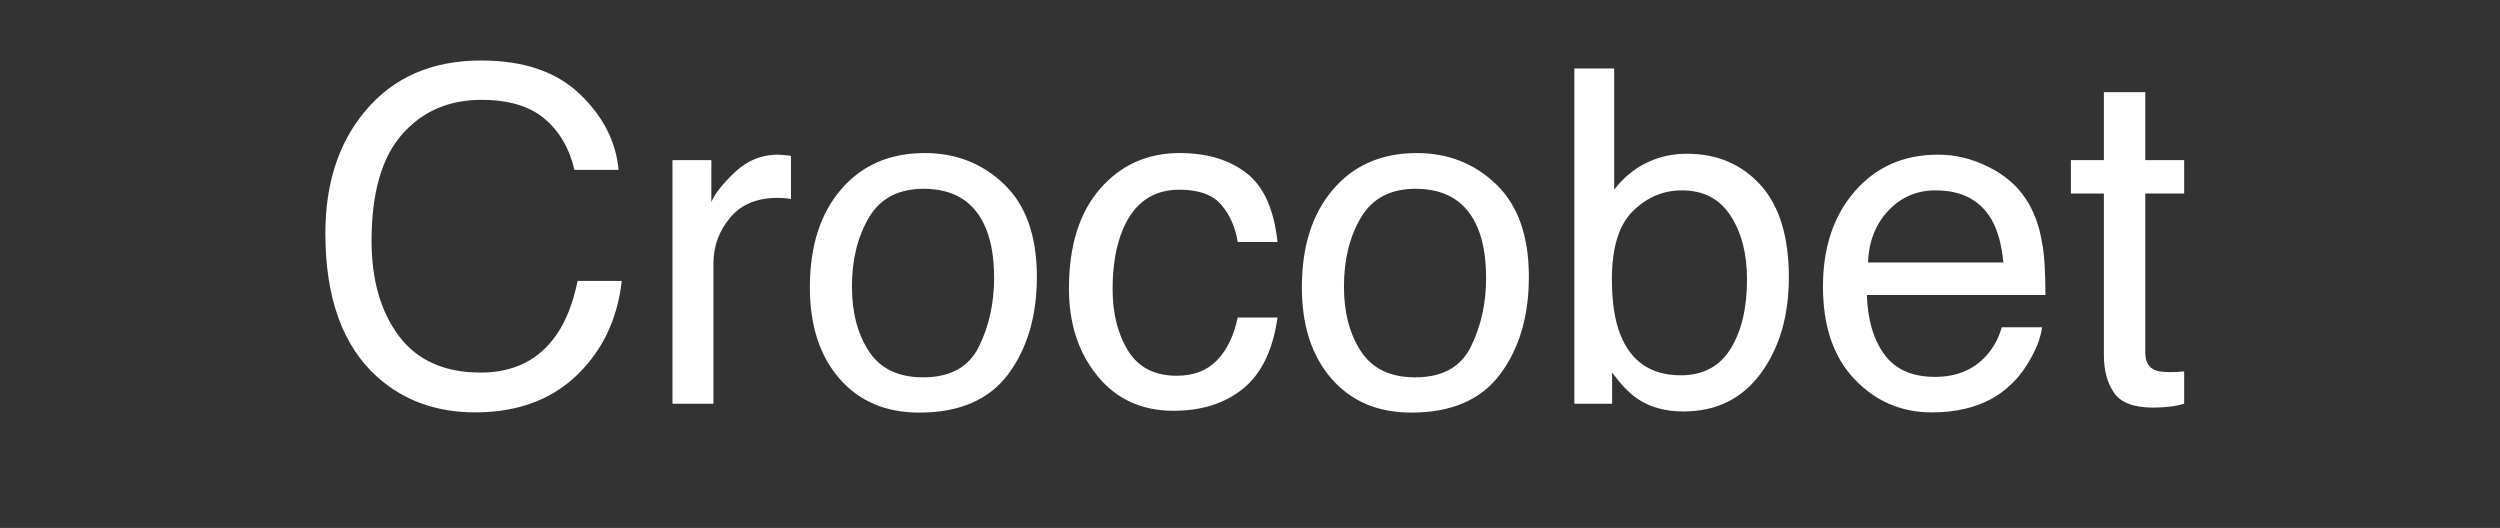 <?xml version="1.0" encoding="UTF-8"?>
<!-- Generated by Pixelmator Pro 3.5.3 -->
<svg width="161" height="34" viewBox="0 0 161 34" xmlns="http://www.w3.org/2000/svg">
    <rect x="0" y="0" width="161" height="34" fill="#333333" stroke="none"/>
    <path id="Crocobet" fill="#ffffff" fill-rule="evenodd" stroke="none" d="M 135.49 5.932 L 138.156 5.932 L 138.156 10.312 L 140.661 10.312 L 140.661 12.465 L 138.156 12.465 L 138.156 22.704 C 138.156 23.251 138.342 23.617 138.713 23.803 C 138.918 23.91 139.26 23.964 139.738 23.964 C 139.865 23.964 140.002 23.961 140.148 23.957 C 140.295 23.952 140.466 23.939 140.661 23.92 L 140.661 26 C 140.358 26.088 140.043 26.151 139.716 26.19 C 139.389 26.229 139.035 26.249 138.654 26.249 C 137.424 26.249 136.589 25.934 136.149 25.304 C 135.71 24.674 135.49 23.856 135.49 22.851 L 135.49 12.465 L 133.366 12.465 L 133.366 10.312 L 135.49 10.312 Z M 124.812 9.96 C 125.925 9.96 127.004 10.221 128.049 10.744 C 129.094 11.266 129.89 11.942 130.437 12.772 C 130.964 13.563 131.315 14.486 131.491 15.541 C 131.647 16.264 131.726 17.416 131.726 18.998 L 120.227 18.998 C 120.275 20.59 120.651 21.867 121.354 22.829 C 122.058 23.791 123.146 24.271 124.621 24.271 C 125.998 24.271 127.097 23.817 127.917 22.909 C 128.386 22.382 128.718 21.771 128.913 21.078 L 131.506 21.078 C 131.438 21.654 131.21 22.296 130.825 23.004 C 130.439 23.712 130.007 24.291 129.528 24.74 C 128.728 25.521 127.736 26.049 126.555 26.322 C 125.92 26.479 125.202 26.557 124.401 26.557 C 122.448 26.557 120.793 25.846 119.436 24.425 C 118.078 23.004 117.399 21.015 117.399 18.456 C 117.399 15.937 118.083 13.891 119.45 12.318 C 120.817 10.746 122.604 9.96 124.812 9.96 Z M 129.016 16.903 C 128.908 15.761 128.659 14.848 128.269 14.164 C 127.546 12.895 126.34 12.26 124.65 12.26 C 123.439 12.26 122.424 12.697 121.604 13.571 C 120.783 14.445 120.349 15.556 120.3 16.903 Z M 101.389 4.408 L 103.952 4.408 L 103.952 12.216 C 104.528 11.464 105.217 10.89 106.018 10.495 C 106.818 10.099 107.687 9.901 108.625 9.901 C 110.578 9.901 112.163 10.573 113.378 11.916 C 114.594 13.258 115.202 15.238 115.202 17.855 C 115.202 20.336 114.602 22.396 113.4 24.037 C 112.199 25.678 110.534 26.498 108.405 26.498 C 107.214 26.498 106.208 26.21 105.388 25.634 C 104.899 25.292 104.377 24.745 103.82 23.993 L 103.82 26 L 101.389 26 Z M 108.244 24.169 C 109.67 24.169 110.737 23.603 111.445 22.47 C 112.153 21.337 112.507 19.843 112.507 17.987 C 112.507 16.337 112.153 14.97 111.445 13.886 C 110.737 12.802 109.694 12.26 108.317 12.26 C 107.116 12.26 106.064 12.704 105.161 13.593 C 104.257 14.481 103.806 15.946 103.806 17.987 C 103.806 19.462 103.991 20.658 104.362 21.576 C 105.056 23.305 106.35 24.169 108.244 24.169 Z M 91.135 24.301 C 92.883 24.301 94.082 23.639 94.731 22.316 C 95.38 20.993 95.705 19.521 95.705 17.899 C 95.705 16.435 95.471 15.243 95.002 14.325 C 94.26 12.88 92.98 12.157 91.164 12.157 C 89.553 12.157 88.381 12.772 87.648 14.003 C 86.916 15.233 86.55 16.718 86.55 18.456 C 86.55 20.126 86.916 21.518 87.648 22.631 C 88.381 23.744 89.543 24.301 91.135 24.301 Z M 91.237 9.857 C 93.259 9.857 94.968 10.531 96.364 11.879 C 97.761 13.227 98.459 15.209 98.459 17.826 C 98.459 20.355 97.844 22.445 96.613 24.096 C 95.383 25.746 93.474 26.571 90.886 26.571 C 88.728 26.571 87.014 25.841 85.744 24.381 C 84.475 22.921 83.84 20.961 83.84 18.5 C 83.84 15.863 84.509 13.764 85.847 12.201 C 87.185 10.639 88.981 9.857 91.237 9.857 Z M 75.959 9.857 C 77.727 9.857 79.165 10.287 80.273 11.146 C 81.381 12.006 82.048 13.485 82.272 15.585 L 79.709 15.585 C 79.553 14.618 79.196 13.815 78.64 13.175 C 78.083 12.536 77.189 12.216 75.959 12.216 C 74.279 12.216 73.078 13.036 72.355 14.677 C 71.887 15.741 71.652 17.055 71.652 18.617 C 71.652 20.189 71.984 21.513 72.648 22.587 C 73.312 23.661 74.357 24.198 75.783 24.198 C 76.877 24.198 77.744 23.864 78.383 23.195 C 79.023 22.526 79.465 21.61 79.709 20.448 L 82.272 20.448 C 81.979 22.528 81.247 24.049 80.075 25.011 C 78.903 25.973 77.404 26.454 75.578 26.454 C 73.527 26.454 71.892 25.705 70.671 24.206 C 69.45 22.707 68.84 20.834 68.84 18.588 C 68.84 15.834 69.509 13.69 70.847 12.157 C 72.185 10.624 73.889 9.857 75.959 9.857 Z M 59.45 24.301 C 61.198 24.301 62.397 23.639 63.046 22.316 C 63.696 20.993 64.021 19.521 64.021 17.899 C 64.021 16.435 63.786 15.243 63.317 14.325 C 62.575 12.88 61.296 12.157 59.479 12.157 C 57.868 12.157 56.696 12.772 55.964 14.003 C 55.231 15.233 54.865 16.718 54.865 18.456 C 54.865 20.126 55.231 21.518 55.964 22.631 C 56.696 23.744 57.858 24.301 59.45 24.301 Z M 59.553 9.857 C 61.574 9.857 63.283 10.531 64.68 11.879 C 66.076 13.227 66.774 15.209 66.774 17.826 C 66.774 20.355 66.159 22.445 64.929 24.096 C 63.698 25.746 61.789 26.571 59.201 26.571 C 57.043 26.571 55.329 25.841 54.06 24.381 C 52.79 22.921 52.155 20.961 52.155 18.5 C 52.155 15.863 52.824 13.764 54.162 12.201 C 55.5 10.639 57.297 9.857 59.553 9.857 Z M 43.308 10.312 L 45.812 10.312 L 45.812 13.021 C 46.018 12.494 46.521 11.852 47.321 11.095 C 48.122 10.338 49.045 9.96 50.09 9.96 C 50.139 9.96 50.222 9.965 50.339 9.975 C 50.456 9.984 50.656 10.004 50.939 10.033 L 50.939 12.816 C 50.783 12.787 50.639 12.768 50.507 12.758 C 50.375 12.748 50.231 12.743 50.075 12.743 C 48.747 12.743 47.727 13.17 47.014 14.025 C 46.301 14.879 45.944 15.863 45.944 16.977 L 45.944 26 L 43.308 26 Z M 30.988 3.896 C 33.713 3.896 35.827 4.613 37.331 6.049 C 38.835 7.484 39.67 9.115 39.836 10.941 L 36.994 10.941 C 36.672 9.555 36.03 8.456 35.068 7.646 C 34.106 6.835 32.756 6.43 31.018 6.43 C 28.898 6.43 27.187 7.174 25.883 8.664 C 24.58 10.153 23.928 12.436 23.928 15.512 C 23.928 18.031 24.516 20.075 25.693 21.642 C 26.87 23.209 28.625 23.993 30.959 23.993 C 33.107 23.993 34.743 23.168 35.866 21.518 C 36.462 20.648 36.906 19.506 37.199 18.09 L 40.041 18.09 C 39.787 20.355 38.947 22.255 37.521 23.788 C 35.812 25.634 33.508 26.557 30.607 26.557 C 28.107 26.557 26.008 25.8 24.309 24.286 C 22.072 22.284 20.954 19.193 20.954 15.014 C 20.954 11.84 21.794 9.237 23.474 7.206 C 25.29 4.999 27.795 3.896 30.988 3.896 Z"/>
</svg>
